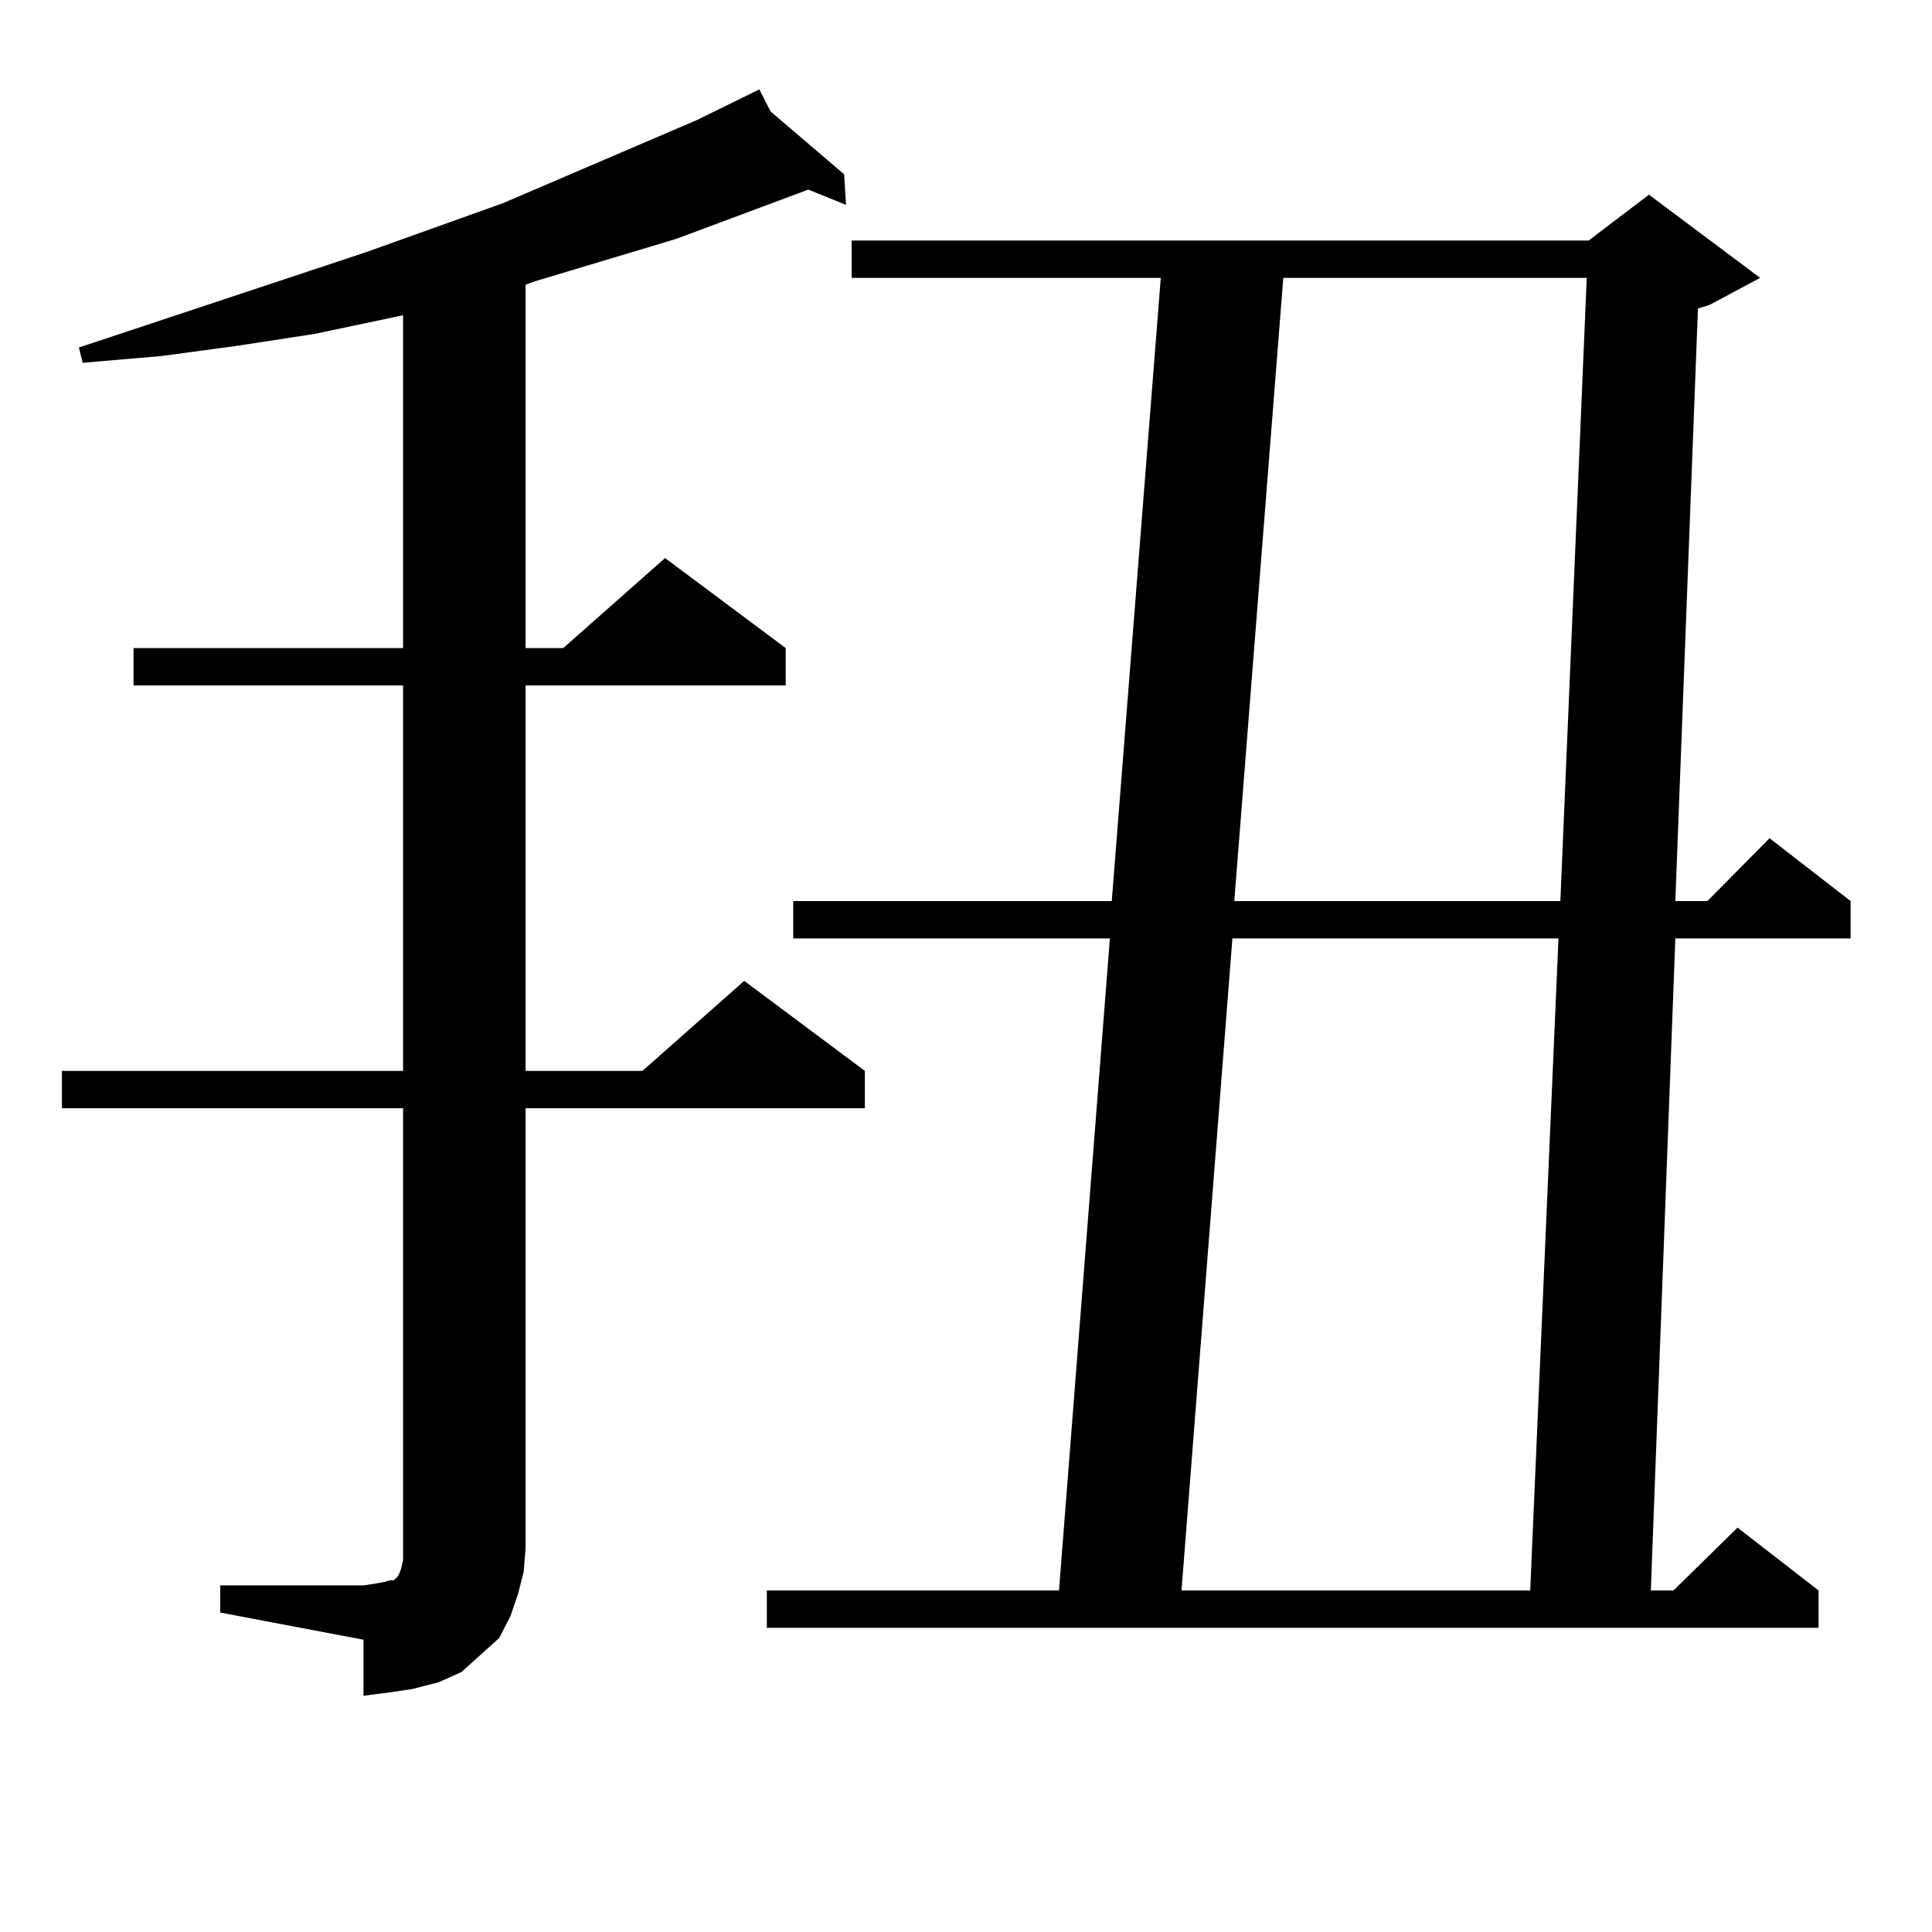 <?xml version="1.0" encoding="utf-8"?>
<!-- Generator: Adobe Illustrator 16.0.0, SVG Export Plug-In . SVG Version: 6.00 Build 0)  -->
<!DOCTYPE svg PUBLIC "-//W3C//DTD SVG 1.1//EN" "http://www.w3.org/Graphics/SVG/1.1/DTD/svg11.dtd">
<svg version="1.1" id="图层_1" xmlns="http://www.w3.org/2000/svg" xmlns:xlink="http://www.w3.org/1999/xlink" x="0px" y="0px"
	 width="1000px" height="1000px" viewBox="0 0 1000 1000" enable-background="new 0 0 1000 1000" xml:space="preserve">
<path d="M113.997,820.59h74.145l5.854-0.879l4.878-0.879l2.927-0.879h1.951l0.976-0.879l0.976-0.879l0.976-1.758l0.976-2.637
	l0.976-4.395v-6.152V573.617H32.048v-19.336h176.581V354.769H69.12v-19.336h139.509V163.168l-45.853,9.668l-39.999,6.152
	l-39.023,5.273l-40.975,3.516l-1.951-7.91l148.289-49.219l71.218-25.488L360.82,62.094l32.194-15.82l5.854,11.426l38.048,32.52
	l0.976,15.82l-19.512-7.91l-68.291,25.488L276.92,145.59l-4.878,1.758v188.086h19.512l52.682-46.582l62.438,46.582v19.336H272.042
	v199.512h60.486l52.682-46.582l62.438,46.582v19.336H272.042v227.637l-0.976,12.305l-2.927,11.426l-3.902,11.426l-5.854,11.426
	l-9.756,8.789l-9.756,8.789l-11.707,5.273l-13.658,3.516l-11.707,1.758l-13.658,1.758v-29.004l-74.145-14.063V820.59z
	 M911.051,143.832l-26.341,14.063l-5.854,1.758L867.149,466.39h16.585l32.194-32.52l41.95,32.52v19.336h-90.729l-12.683,337.5
	h11.707l33.17-32.52l41.95,32.52v19.336H396.917v-19.336h151.216l26.341-337.5H410.575V466.39h164.874l25.365-322.559H440.818
	v-19.336h381.454l31.219-23.73L911.051,143.832z M637.887,485.726l-26.341,337.5h180.483l14.634-337.5H637.887z M664.228,143.832
	L638.862,466.39h168.776l13.658-322.559H664.228z"/>
</svg>
